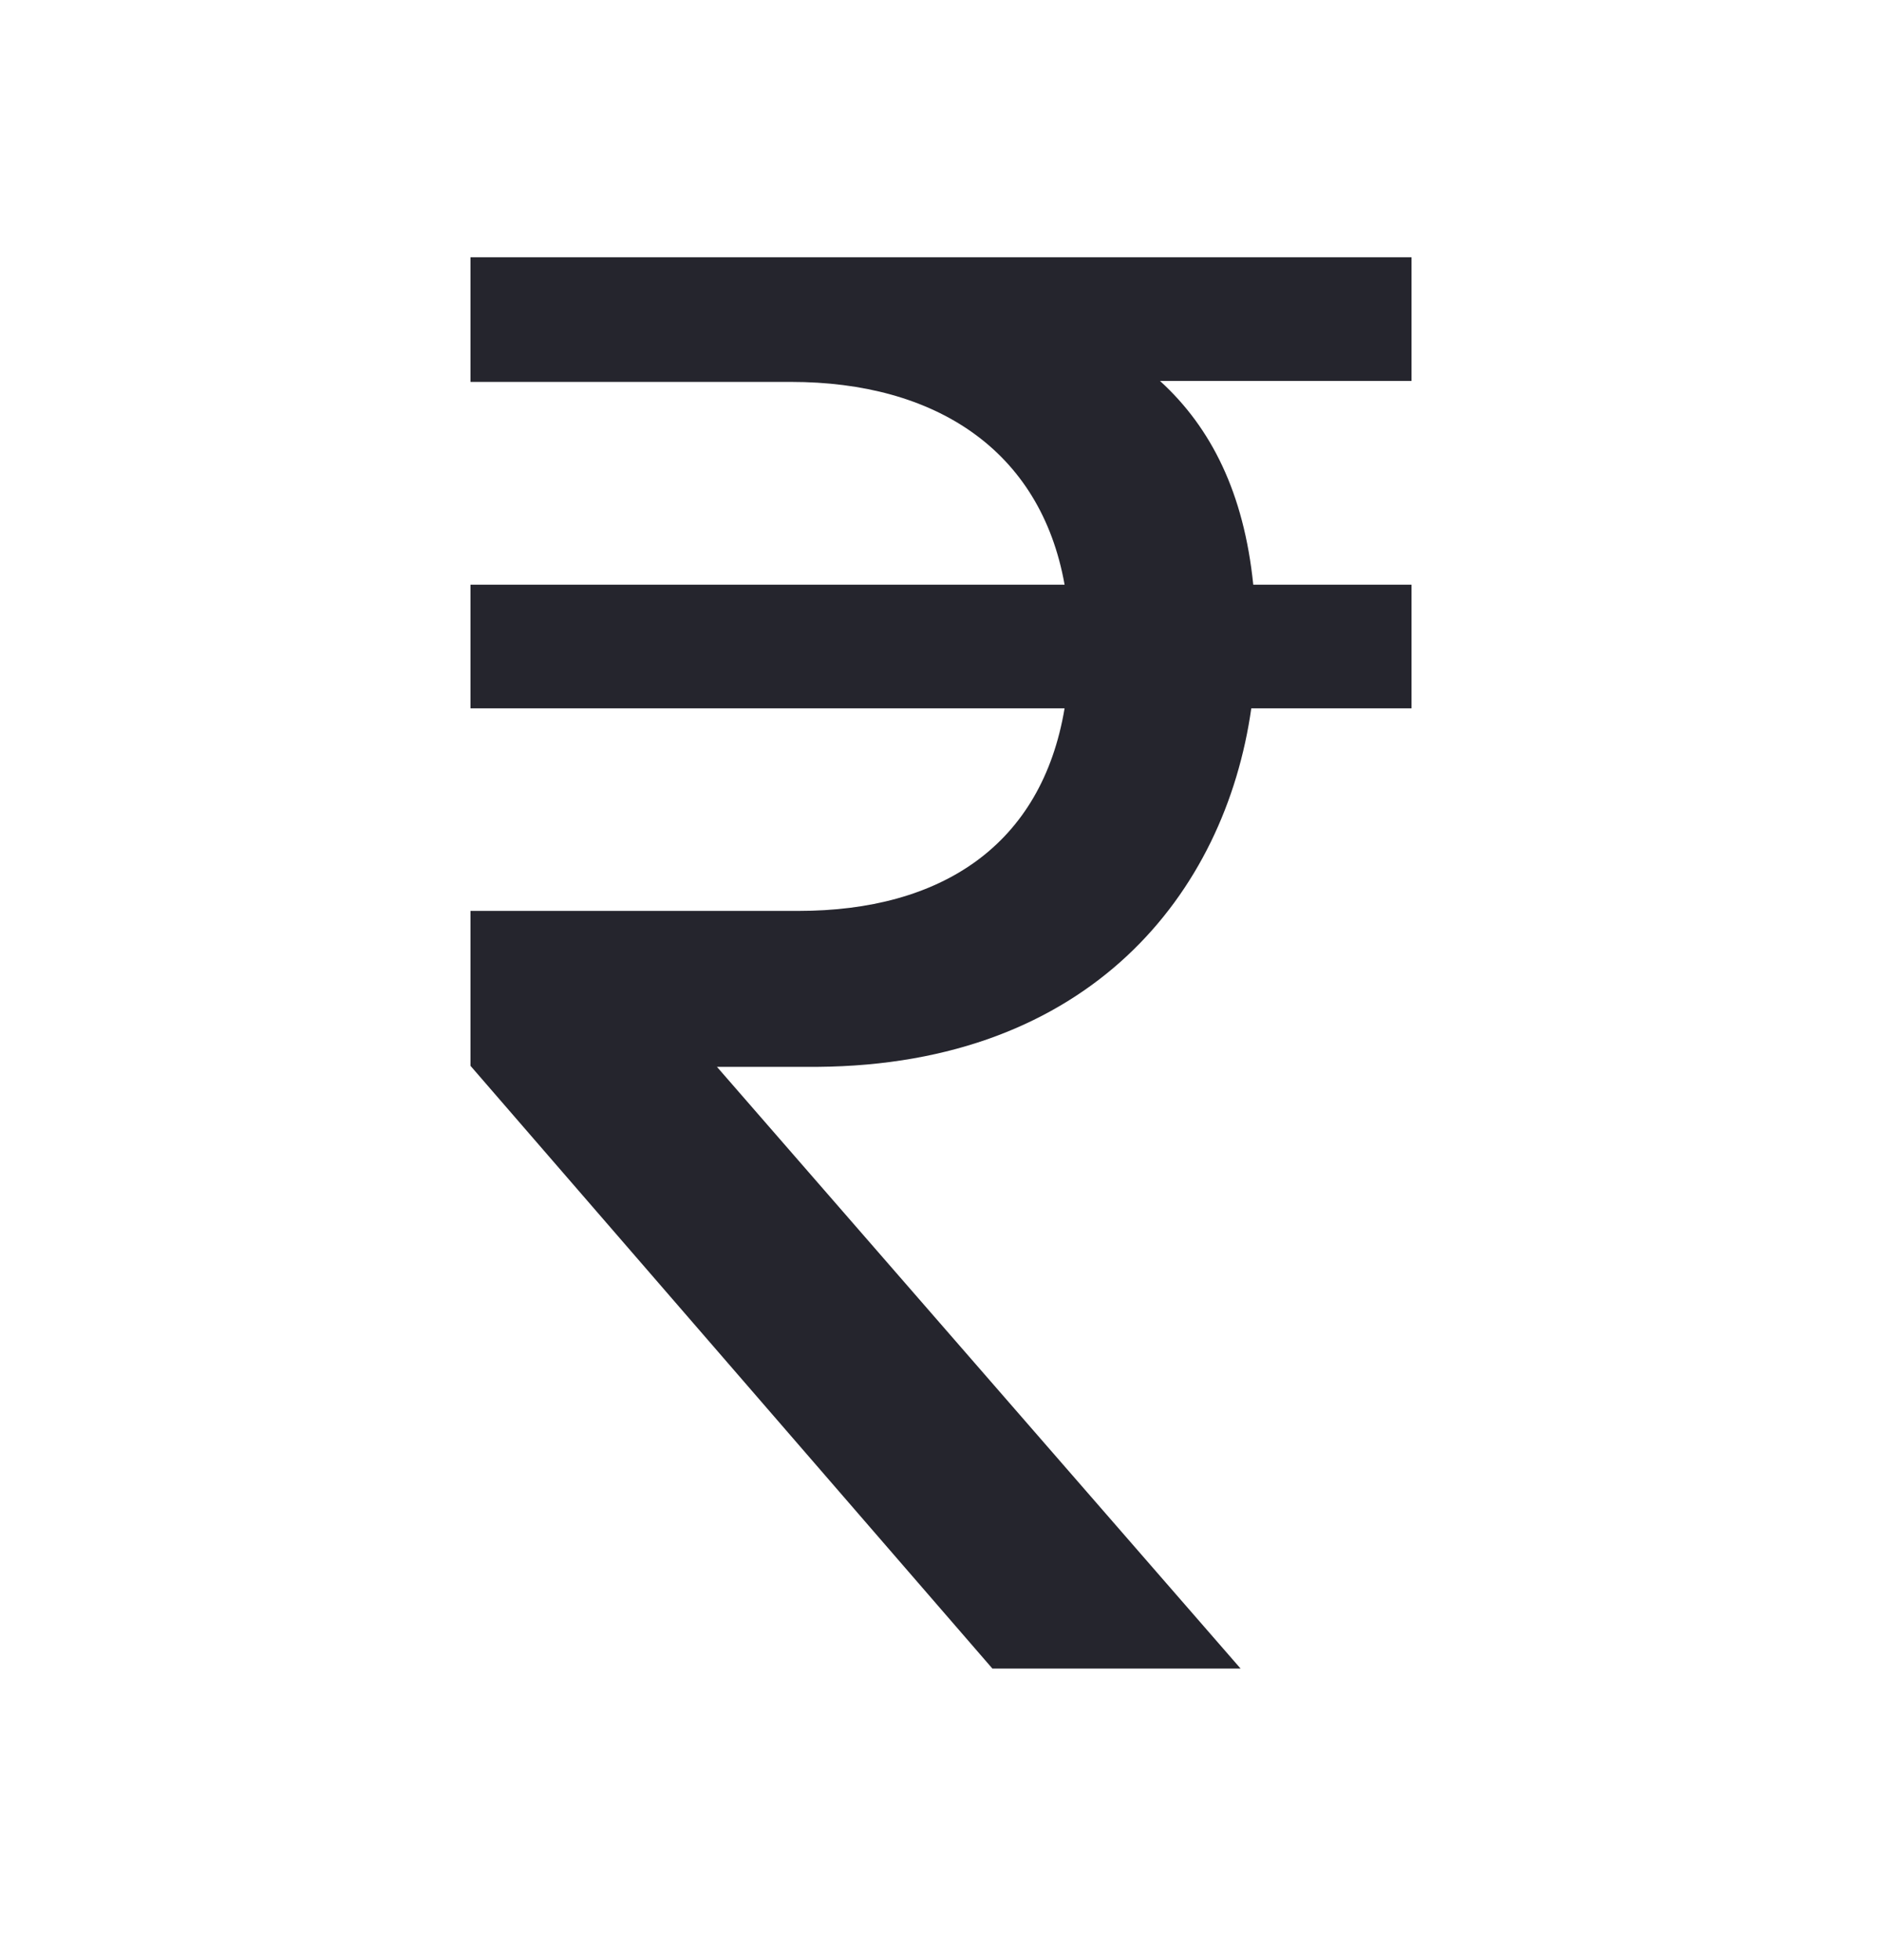<svg width="24" height="25" viewBox="0 0 24 25" fill="none" xmlns="http://www.w3.org/2000/svg">
<path d="M6 4.871H10.089C11.919 4.871 13.269 5.734 13.576 7.457H6V9.034H13.576C13.283 10.783 12 11.618 10.182 11.618H6V13.594L12.655 21.281H15.82L9.143 13.607H10.425C13.899 13.58 15.623 11.393 15.957 9.034H18V7.457H15.982C15.863 6.29 15.447 5.455 14.793 4.859H18V3.281H6V4.871Z" fill="#25252D"/>
</svg>
